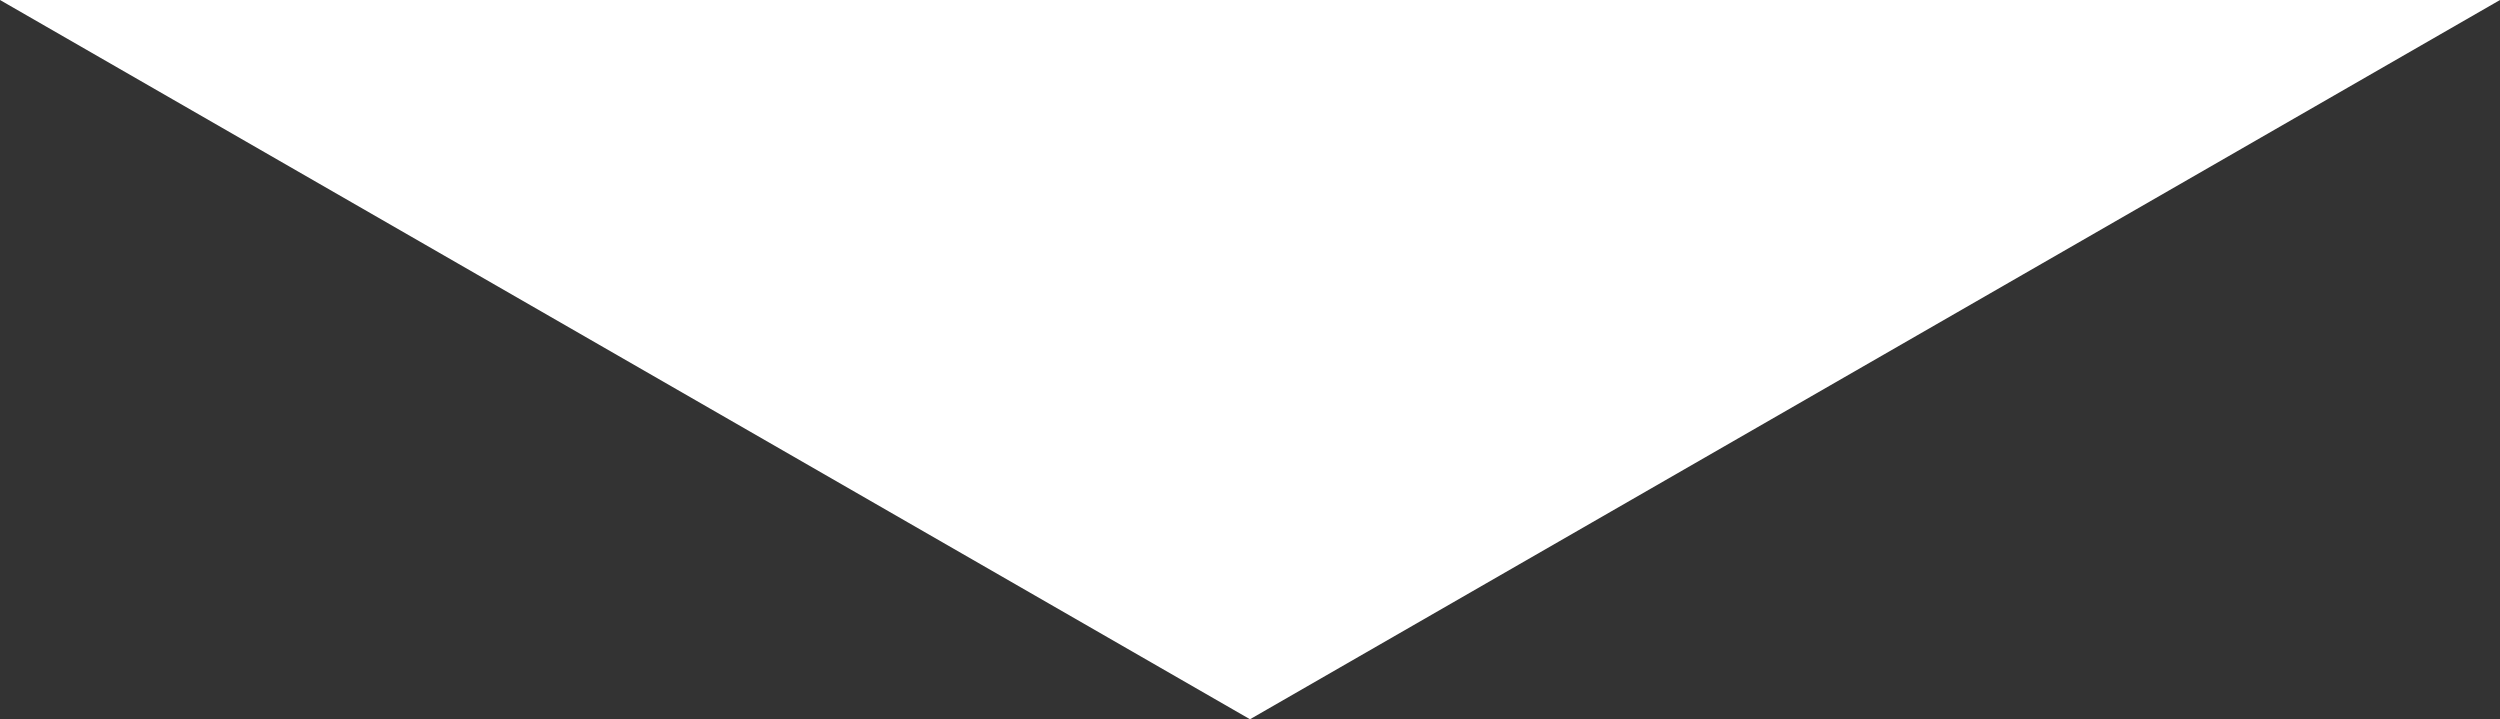 <svg xmlns="http://www.w3.org/2000/svg" width="1937.604" height="557.453" viewBox="0 0 1937.604 557.453">
  <rect x="0" y="0" width="1937.604" height="557.453" fill="#333333" stroke="none"/>
  <path id="footer-triangle" d="M.5,1672.937,969.295,2230.39l968.81-557.453Z" transform="translate(-0.5 -1672.937)" fill="#fff"/>
</svg>
